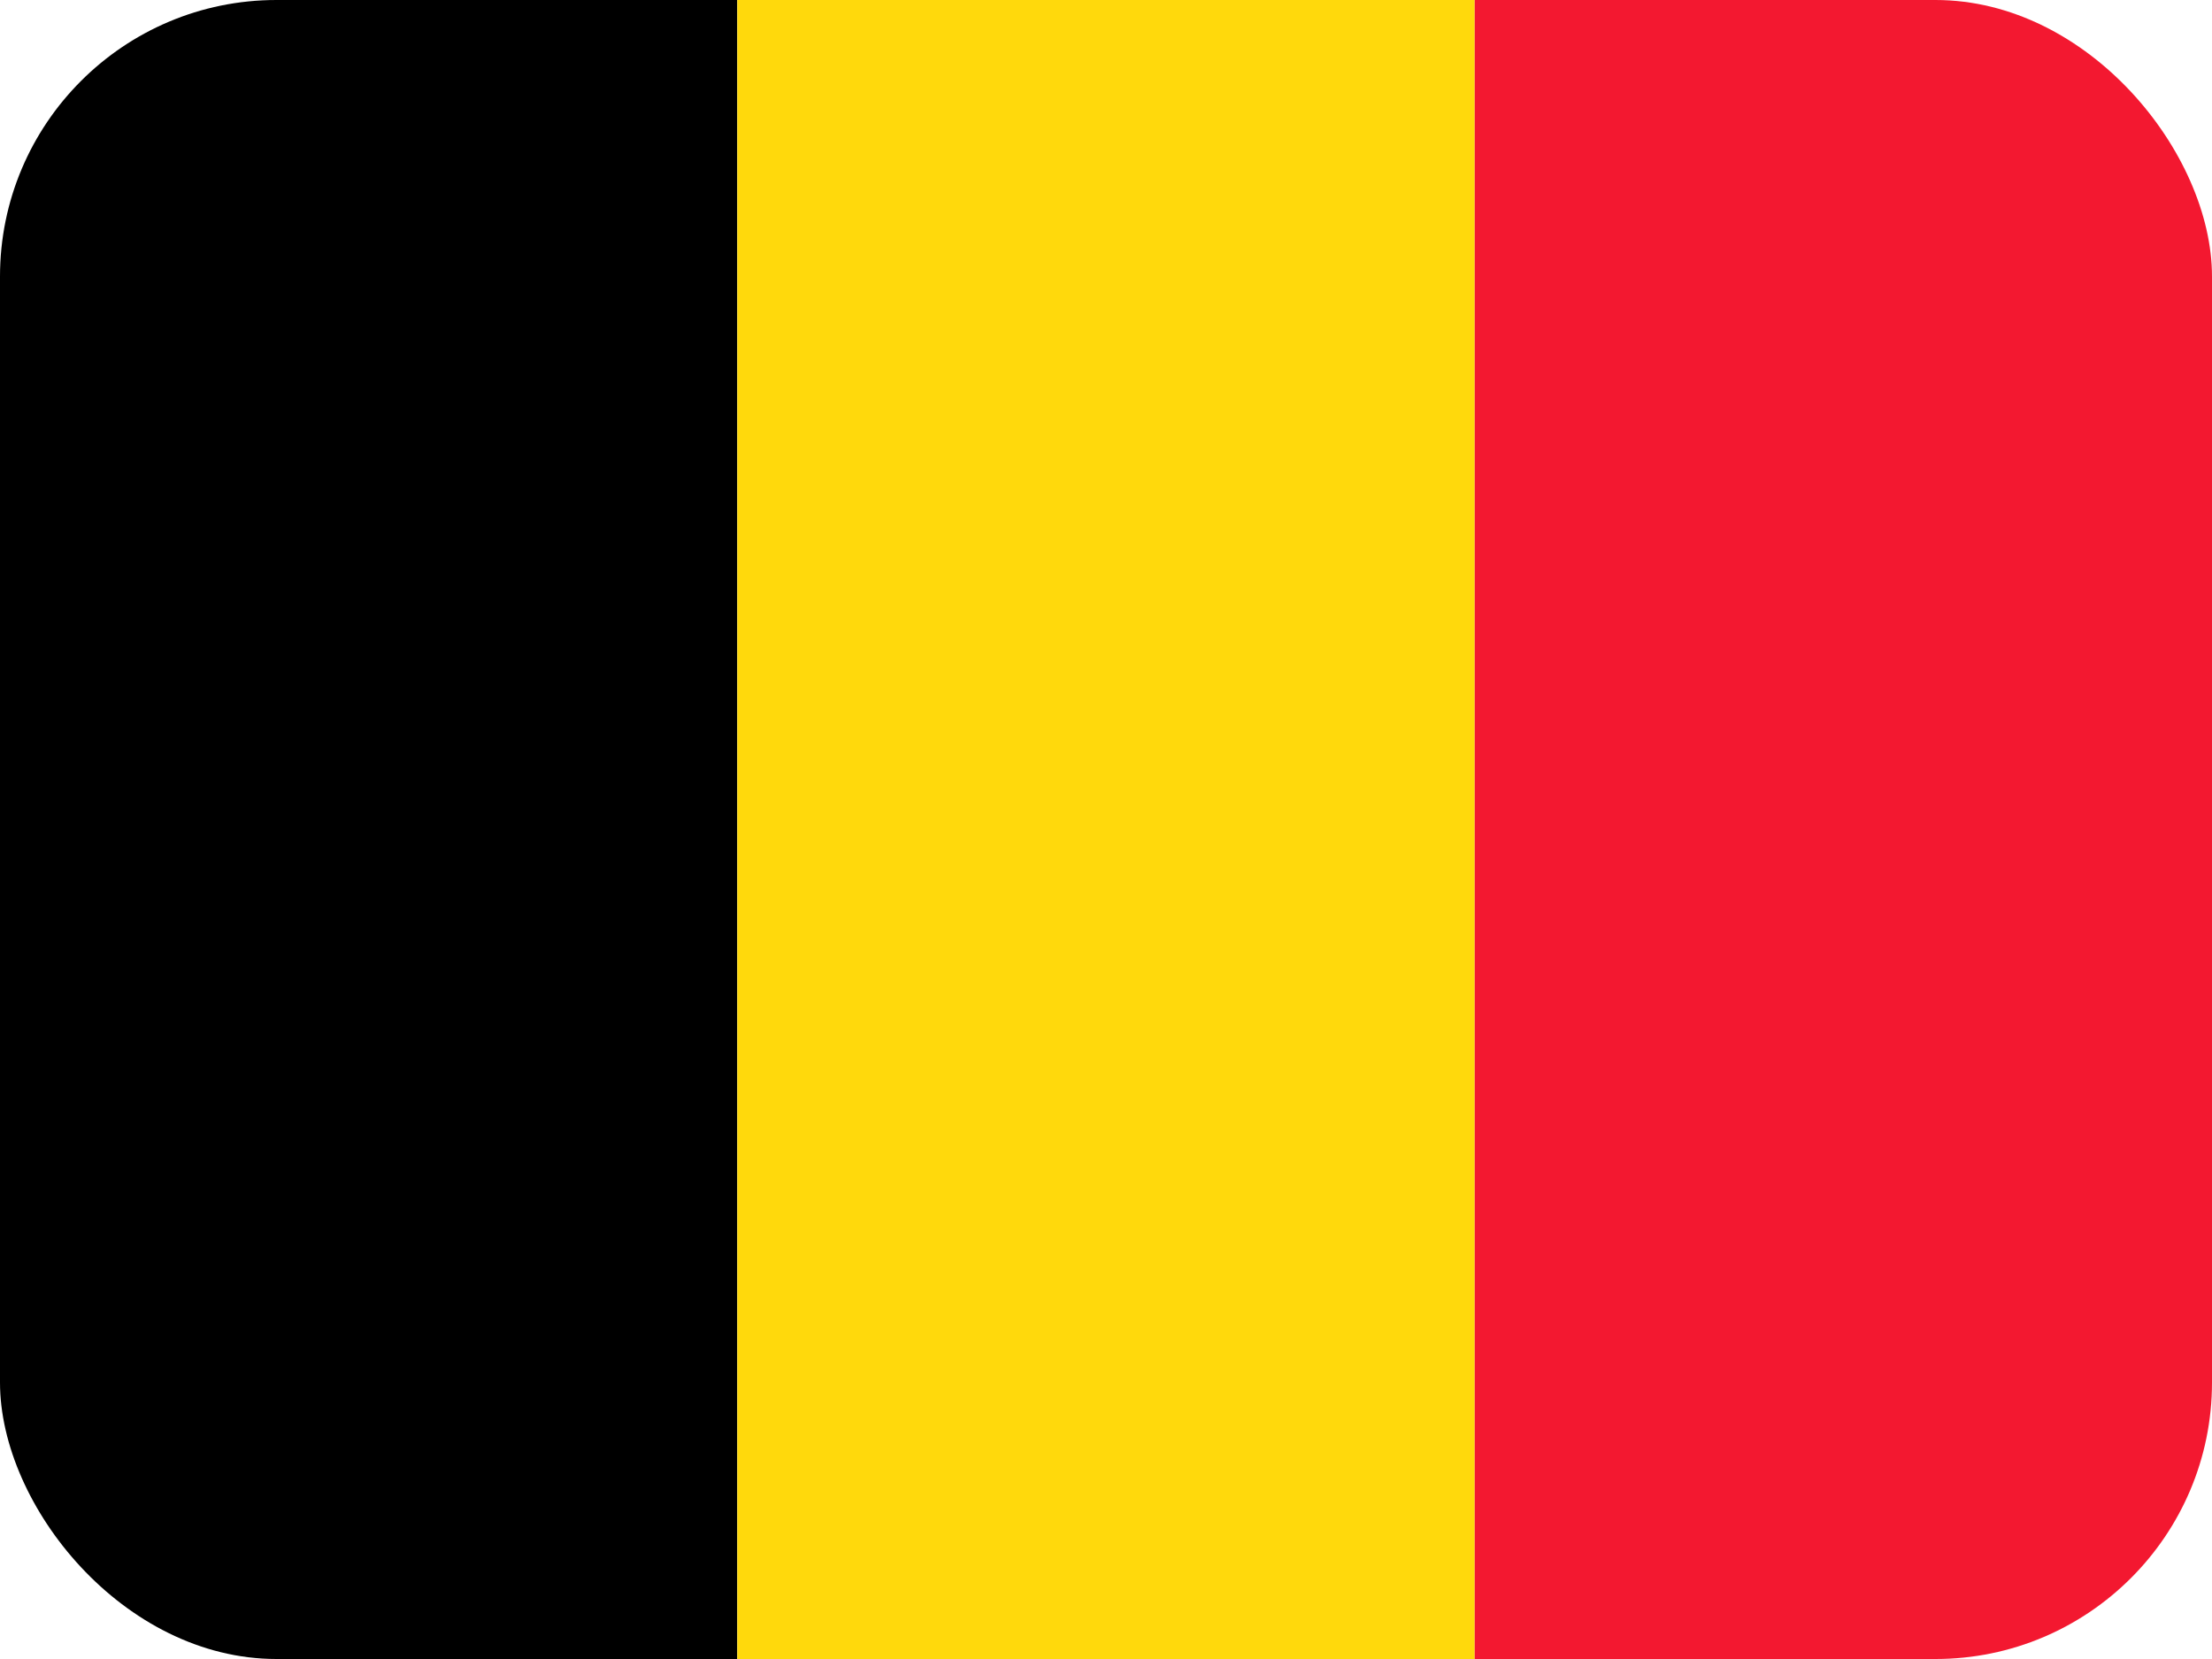 <svg width="16" height="12" viewBox="0 0 16 12" fill="none" xmlns="http://www.w3.org/2000/svg">
<g clip-path="url(#clip0_1157_61203)">
<path fill-rule="evenodd" clip-rule="evenodd" d="M0 0H5.333V12H0V0Z" fill="black"/>
<path fill-rule="evenodd" clip-rule="evenodd" d="M5.333 0H10.667V12H5.333V0Z" fill="#FFD90C"/>
<path fill-rule="evenodd" clip-rule="evenodd" d="M10.667 0H16V12H10.667V0Z" fill="#F31830"/>
</g>
<defs>
<clipPath id="clip0_1157_61203">
<rect width="16" height="12" rx="2" fill="white"/>
</clipPath>
</defs>
</svg>
